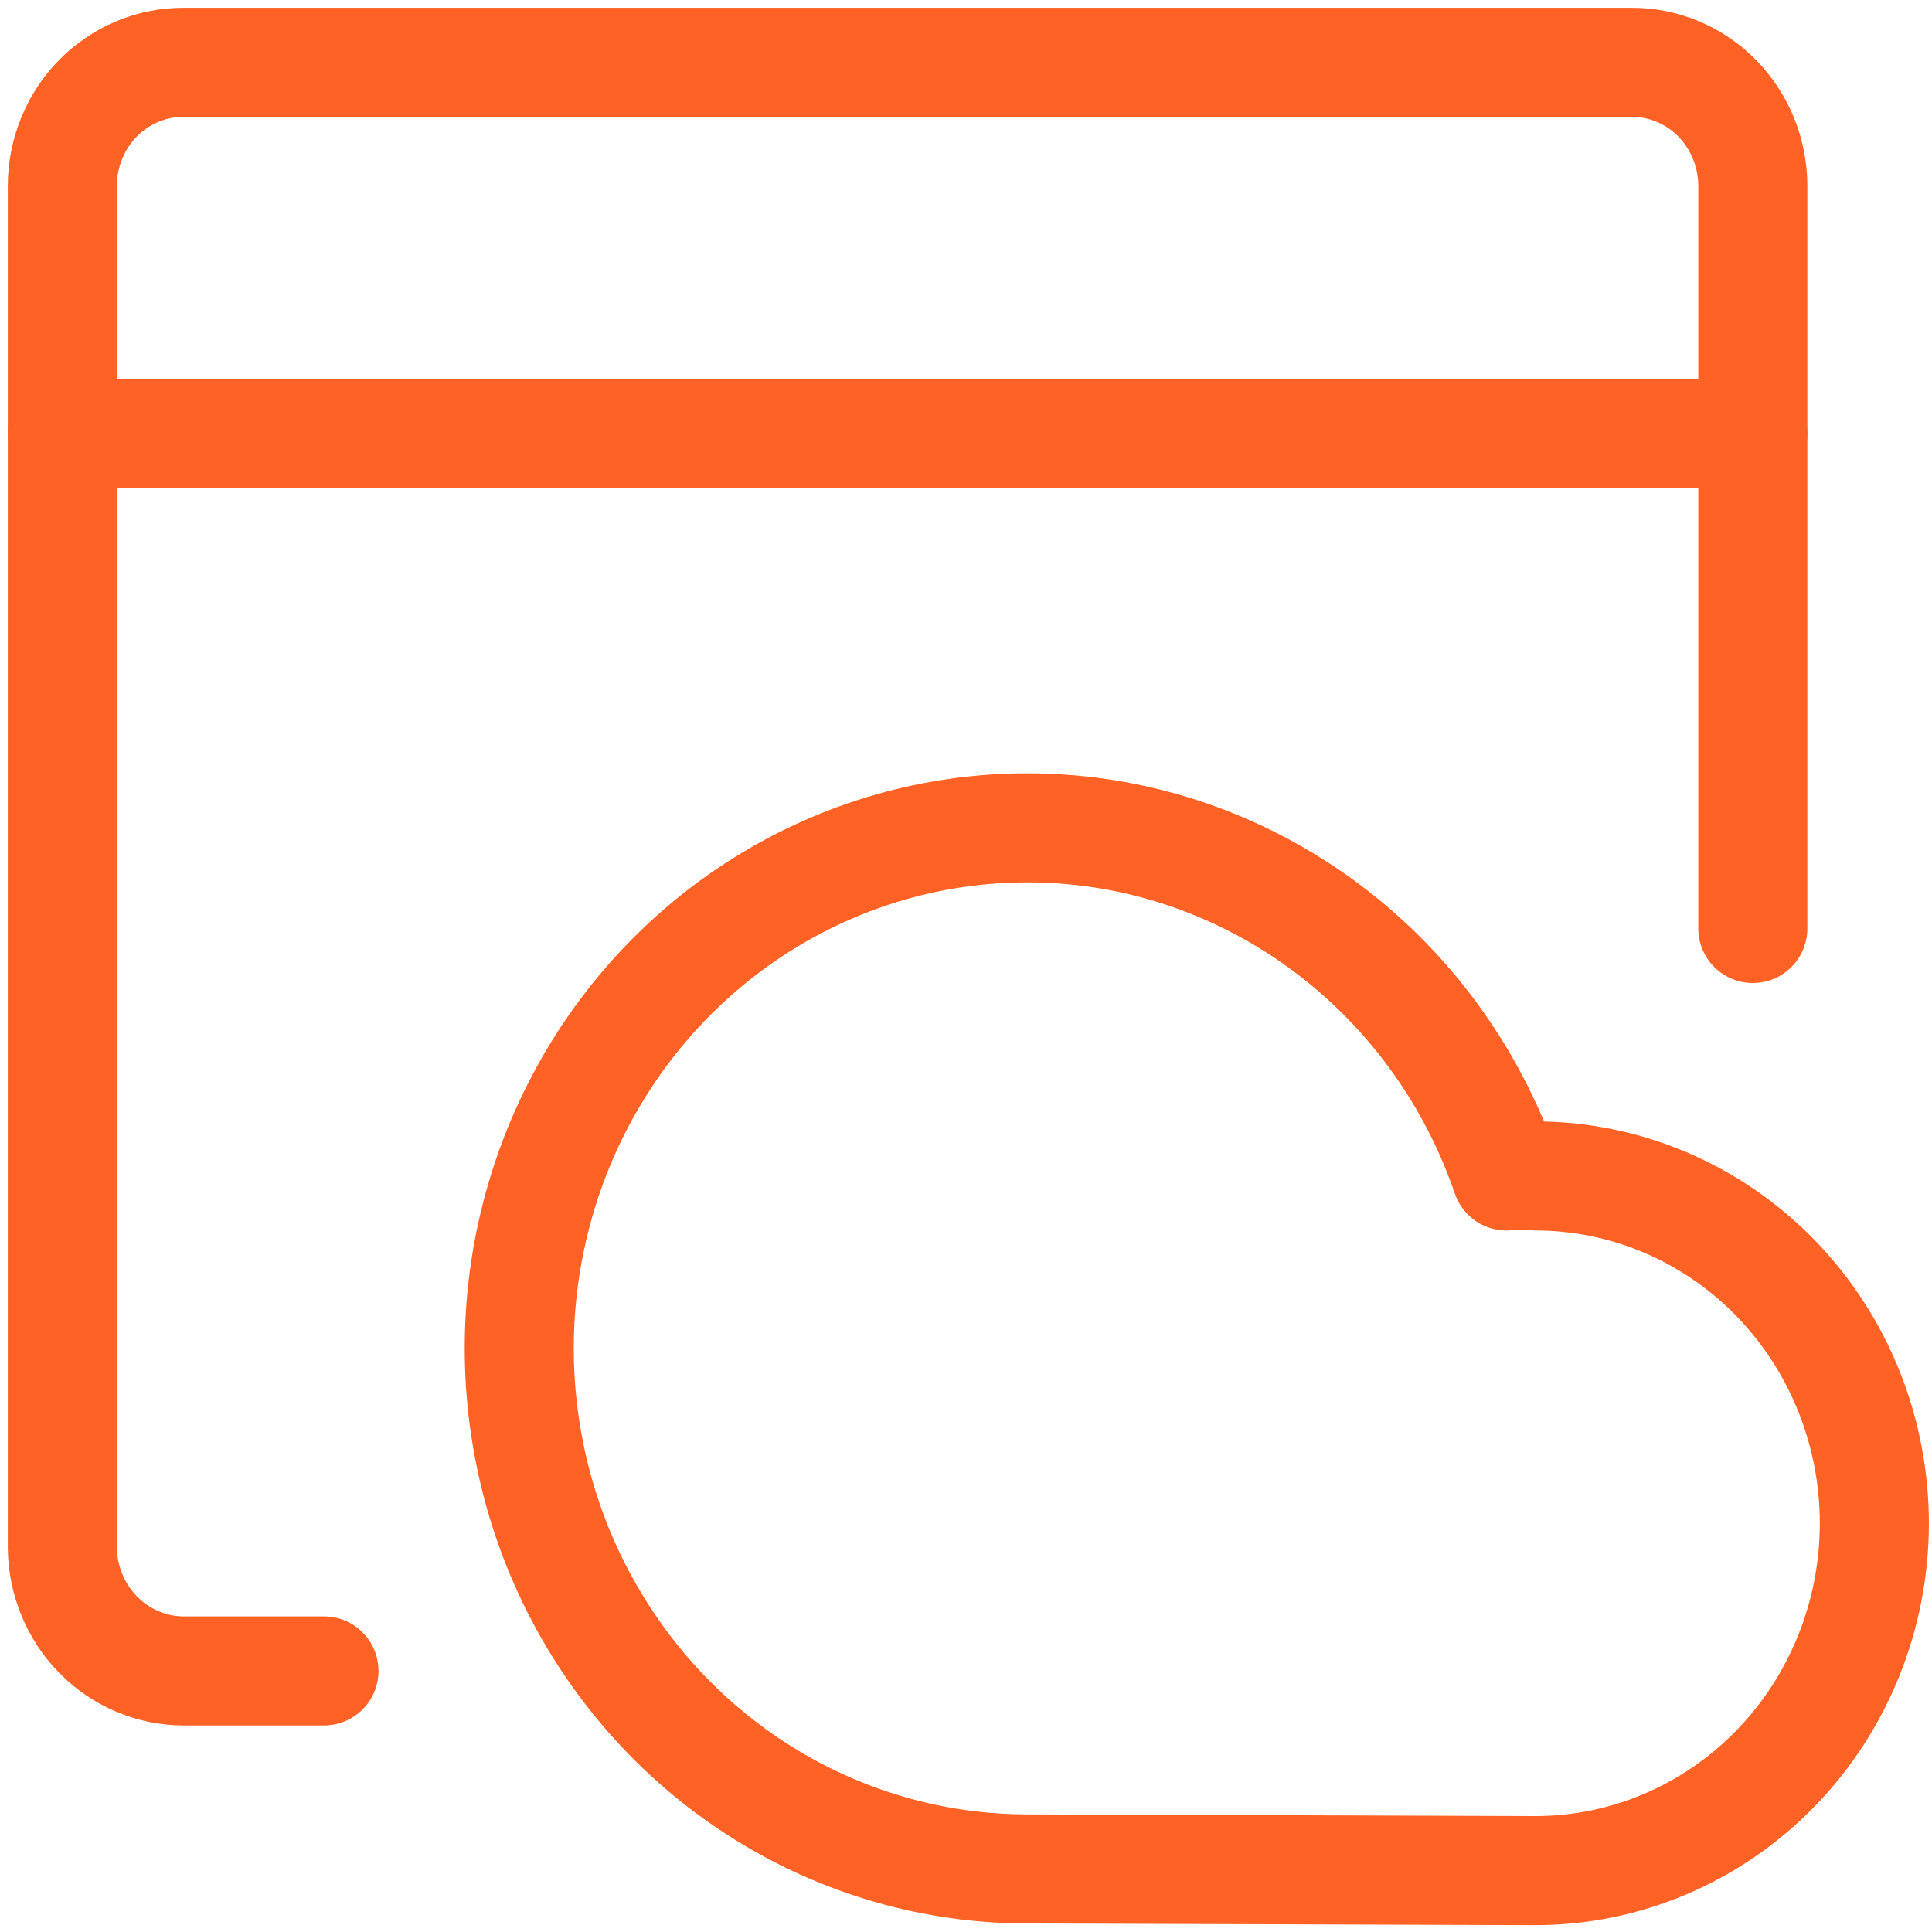 <svg width="31" height="31" viewBox="0 0 31 31" fill="none" xmlns="http://www.w3.org/2000/svg">
<path d="M24.637 30.015C26.079 30.015 27.463 29.427 28.483 28.382C29.502 27.337 30.075 25.92 30.075 24.442C30.075 22.964 29.502 21.546 28.483 20.501C27.463 19.456 26.079 18.869 24.637 18.869C24.483 18.856 24.327 18.856 24.172 18.869C23.677 17.424 22.803 16.145 21.646 15.174C20.49 14.204 19.095 13.577 17.614 13.364C16.133 13.152 14.624 13.36 13.251 13.968C11.879 14.575 10.695 15.558 9.831 16.808C8.967 18.058 8.455 19.528 8.351 21.057C8.248 22.585 8.556 24.114 9.243 25.474C9.931 26.835 10.97 27.976 12.248 28.772C13.525 29.568 14.992 29.989 16.487 29.988L24.637 30.015Z" stroke="#FF6224" stroke-width="1.75" stroke-linecap="round" stroke-linejoin="round"/>
<path d="M28.125 14.898V2.985C28.125 2.459 27.921 1.954 27.558 1.581C27.194 1.209 26.701 1 26.188 1H2.938C2.424 1 1.931 1.209 1.567 1.581C1.204 1.954 1 2.459 1 2.985V24.826C1.003 25.351 1.209 25.854 1.571 26.226C1.934 26.597 2.425 26.808 2.938 26.811H5.198" stroke="#FF6224" stroke-width="1.75" stroke-linecap="round" stroke-linejoin="round"/>
<path d="M1 6.956H28.125" stroke="#FF6224" stroke-width="1.75" stroke-linecap="round" stroke-linejoin="round"/>
</svg>
